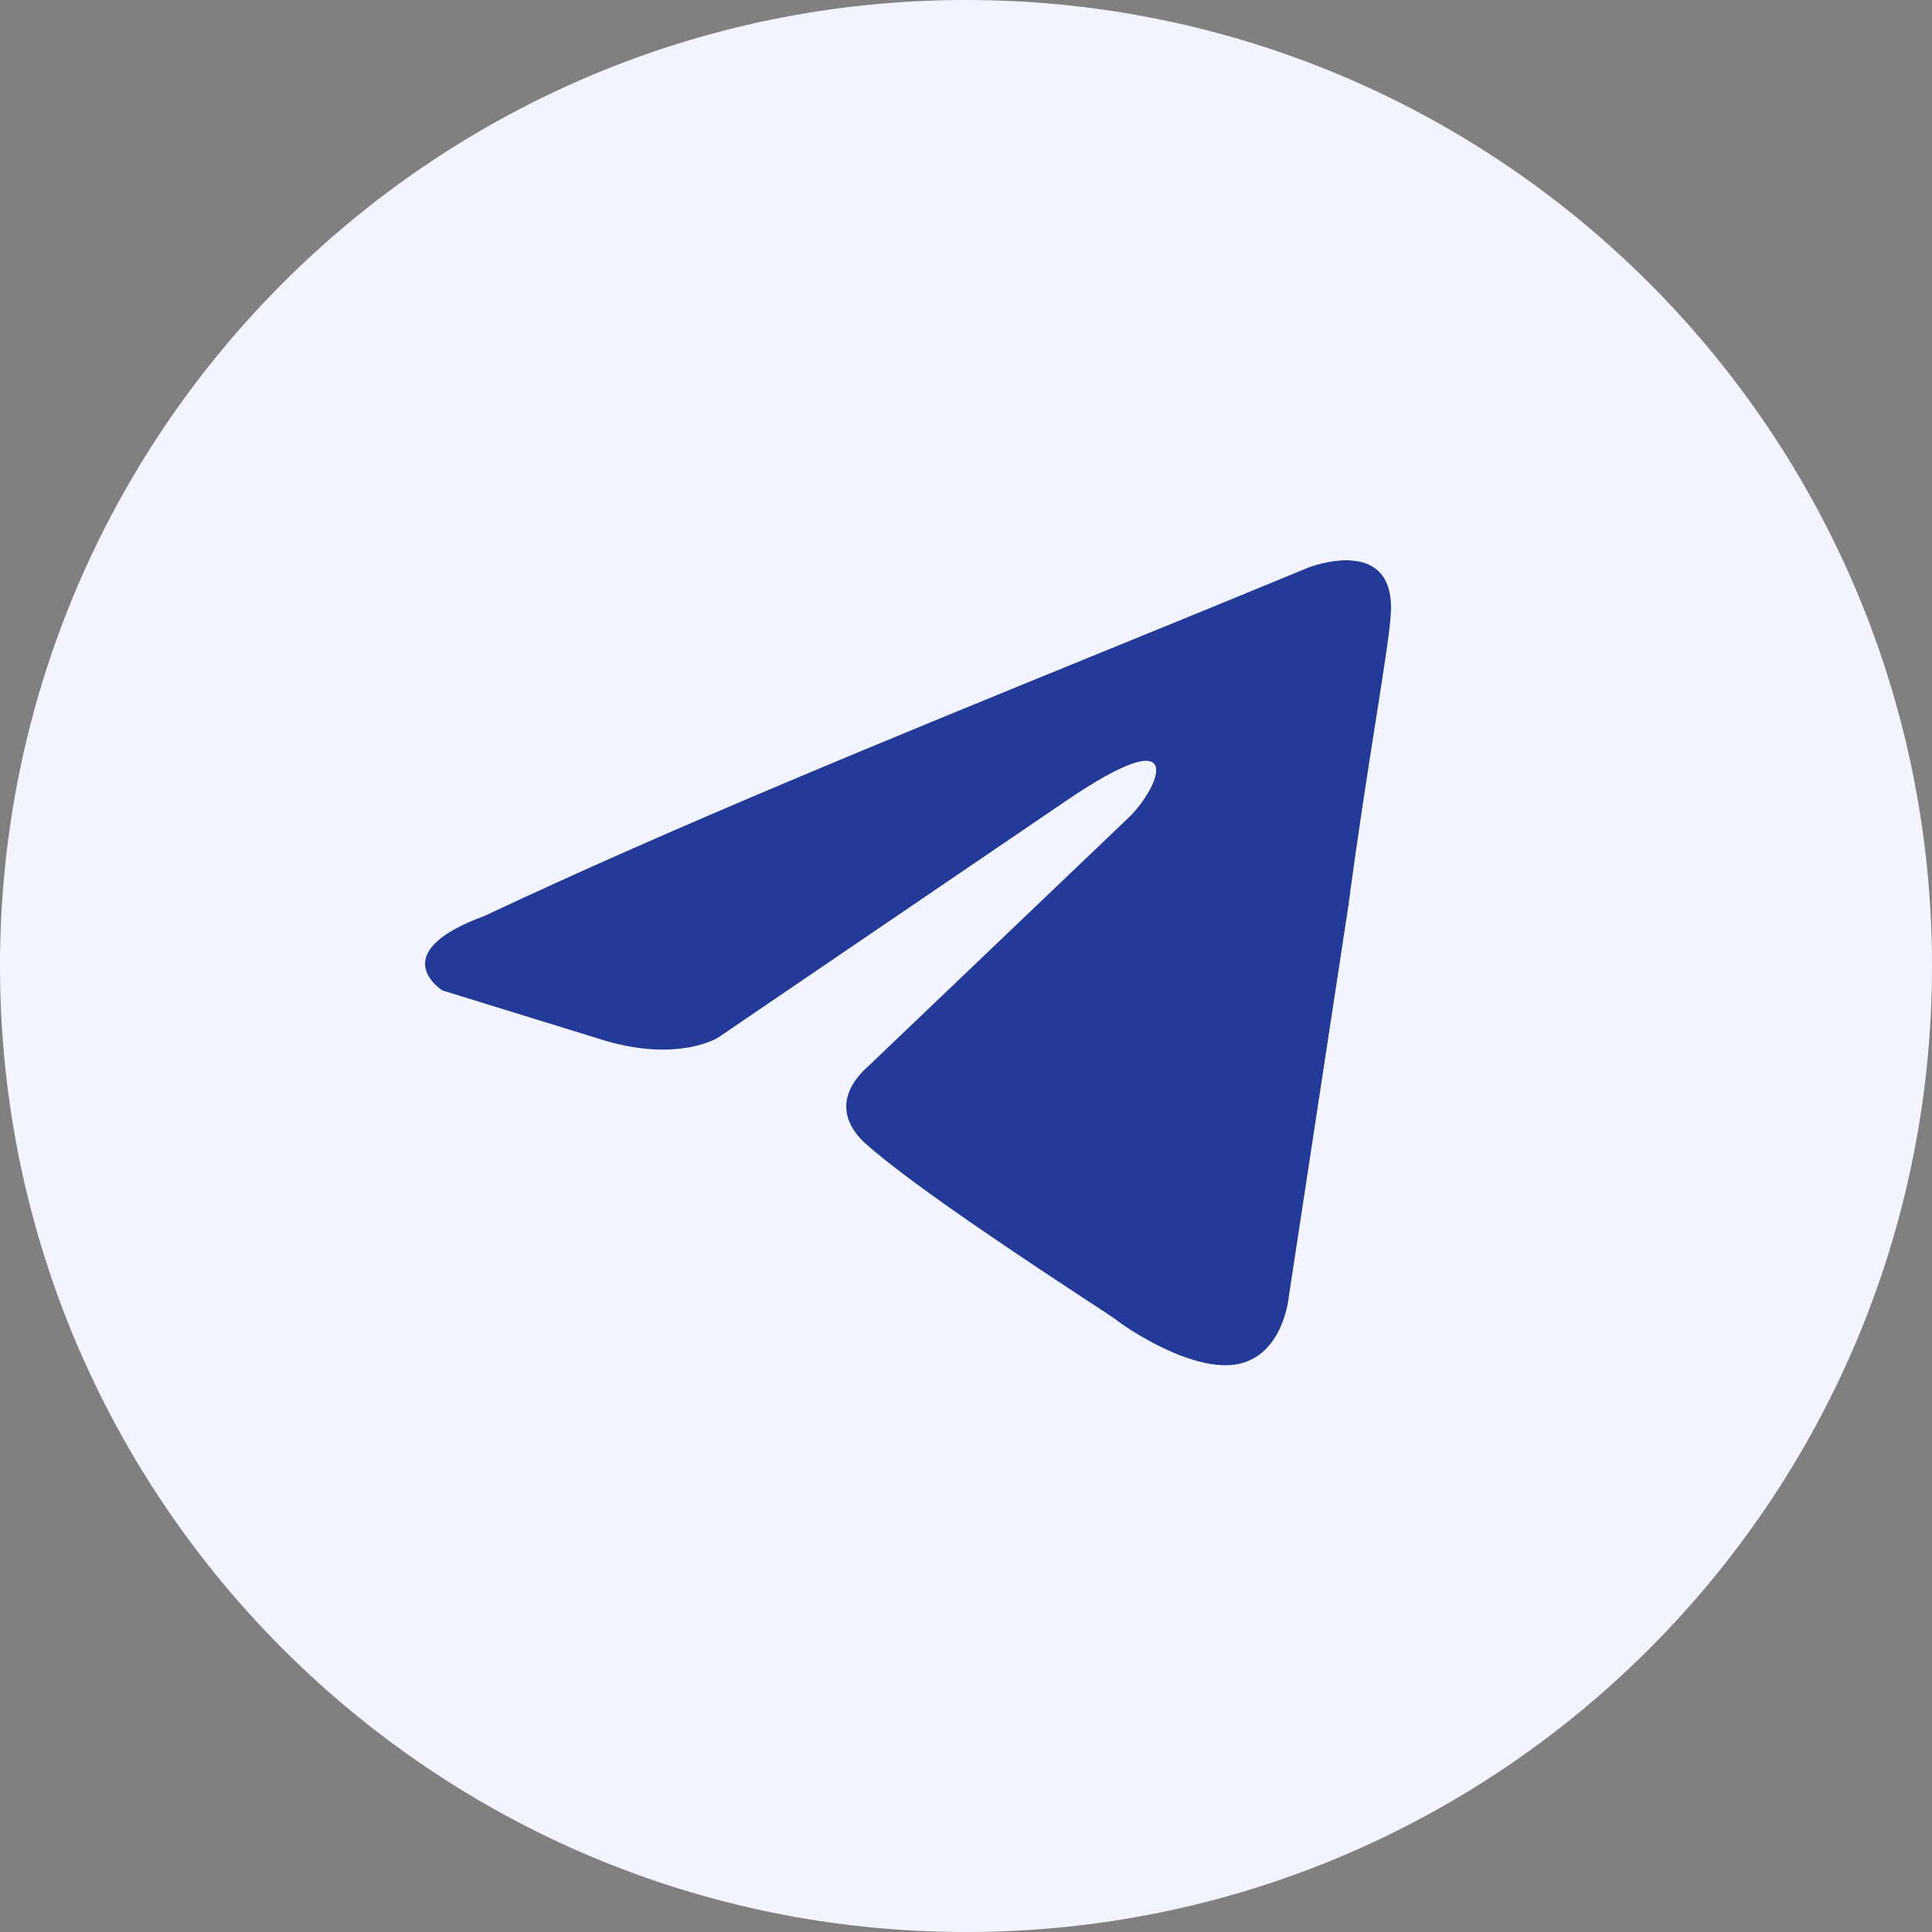 <?xml version="1.0" encoding="UTF-8"?> <svg xmlns="http://www.w3.org/2000/svg" width="49" height="49" viewBox="0 0 49 49" fill="none"><rect x="0" y="0" width="49" height="49" fill="#808080" stroke="none"/><g clip-path="url(#clip0_3179_145)"><path d="M35.269 15.653C35.458 13.506 33.191 14.39 33.191 14.39C31.556 15.067 29.87 15.755 28.167 16.45L28.048 16.498C22.638 18.705 17.05 20.984 12.29 23.228C9.708 24.175 11.22 25.121 11.22 25.121L15.312 26.384C17.201 26.953 18.207 26.321 18.207 26.321L27.021 20.324C30.169 18.178 29.414 19.945 28.658 20.703L22.048 27.015C21.041 27.899 21.544 28.657 21.985 29.035C23.234 30.137 26.307 32.154 27.648 33.034C27.997 33.263 28.228 33.415 28.281 33.454C28.595 33.707 30.295 34.843 31.429 34.591C32.562 34.338 32.688 32.886 32.688 32.886L34.199 22.975C34.424 21.259 34.684 19.609 34.891 18.289L34.893 18.28L34.896 18.262C35.09 17.023 35.239 16.08 35.269 15.653Z" fill="#243A99"></path><path fill-rule="evenodd" clip-rule="evenodd" d="M24.5 49C38.031 49 49 38.031 49 24.5C49 10.969 38.031 0 24.5 0C10.969 0 0 10.969 0 24.5C0 38.031 10.969 49 24.5 49ZM33.191 14.39C33.191 14.39 35.458 13.506 35.269 15.653C35.239 16.08 35.09 17.023 34.896 18.262L34.893 18.28L34.891 18.289C34.684 19.609 34.424 21.259 34.199 22.975L32.688 32.886C32.688 32.886 32.562 34.338 31.429 34.591C30.295 34.843 28.595 33.707 28.281 33.454C28.228 33.415 27.997 33.263 27.648 33.034C26.307 32.154 23.234 30.137 21.985 29.035C21.544 28.657 21.041 27.899 22.048 27.015L28.658 20.703C29.414 19.945 30.169 18.178 27.021 20.324L18.207 26.321C18.207 26.321 17.201 26.953 15.312 26.384L11.22 25.121C11.22 25.121 9.708 24.175 12.29 23.228C17.05 20.984 22.638 18.705 28.048 16.498L28.167 16.45C29.87 15.755 31.556 15.067 33.191 14.39Z" fill="#F2F5FF"></path></g><defs><clipPath id="clip0_3179_145"><rect width="49" height="49" fill="white"></rect></clipPath></defs></svg> 